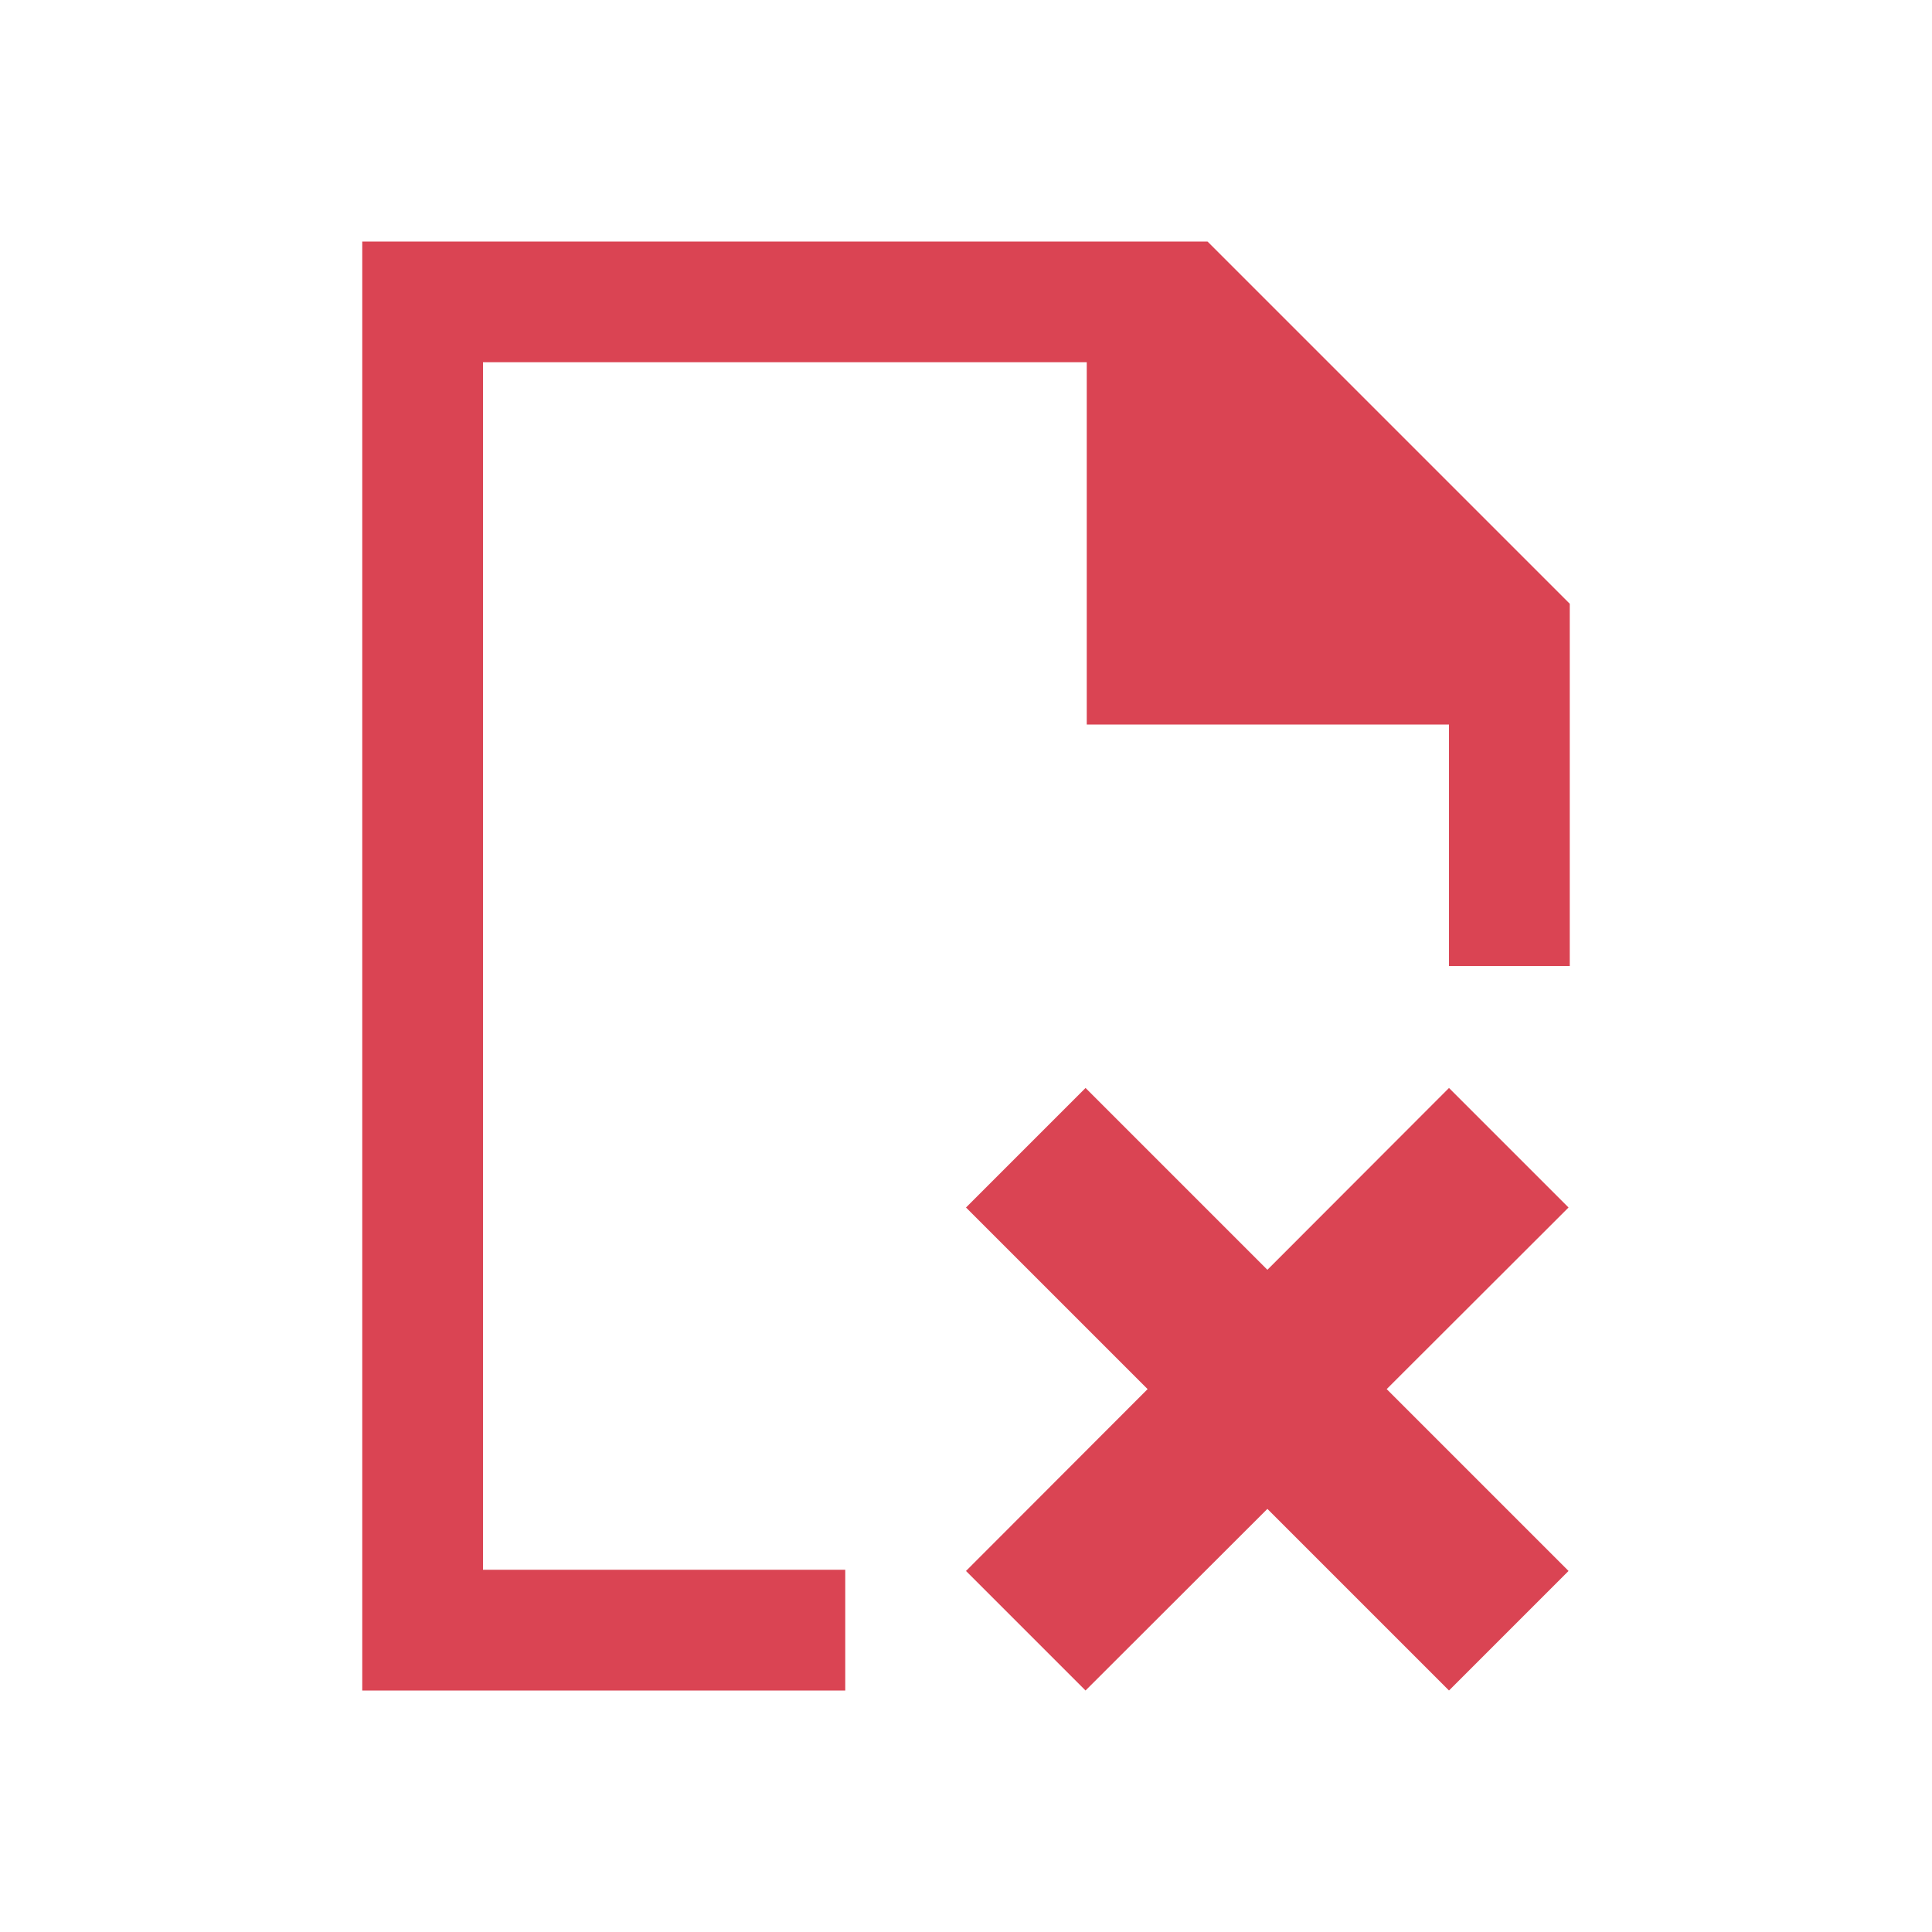 <svg xmlns="http://www.w3.org/2000/svg" viewBox="0 0 16 16">
  <path
     style="fill:#da4453"
     d="M 3,2 V 14 H 7 V 13 H 4 V 3 h 5 v 3 h 3 v 2 h 1 V 5 L 10,2 Z M 8.99,9.01 8,10 9.504,11.504 8,13.01 8.99,14 10.496,12.496 12,14 12.99,13.01 11.484,11.504 12.99,10 12,9.01 10.496,10.516 Z"
     />
</svg>
